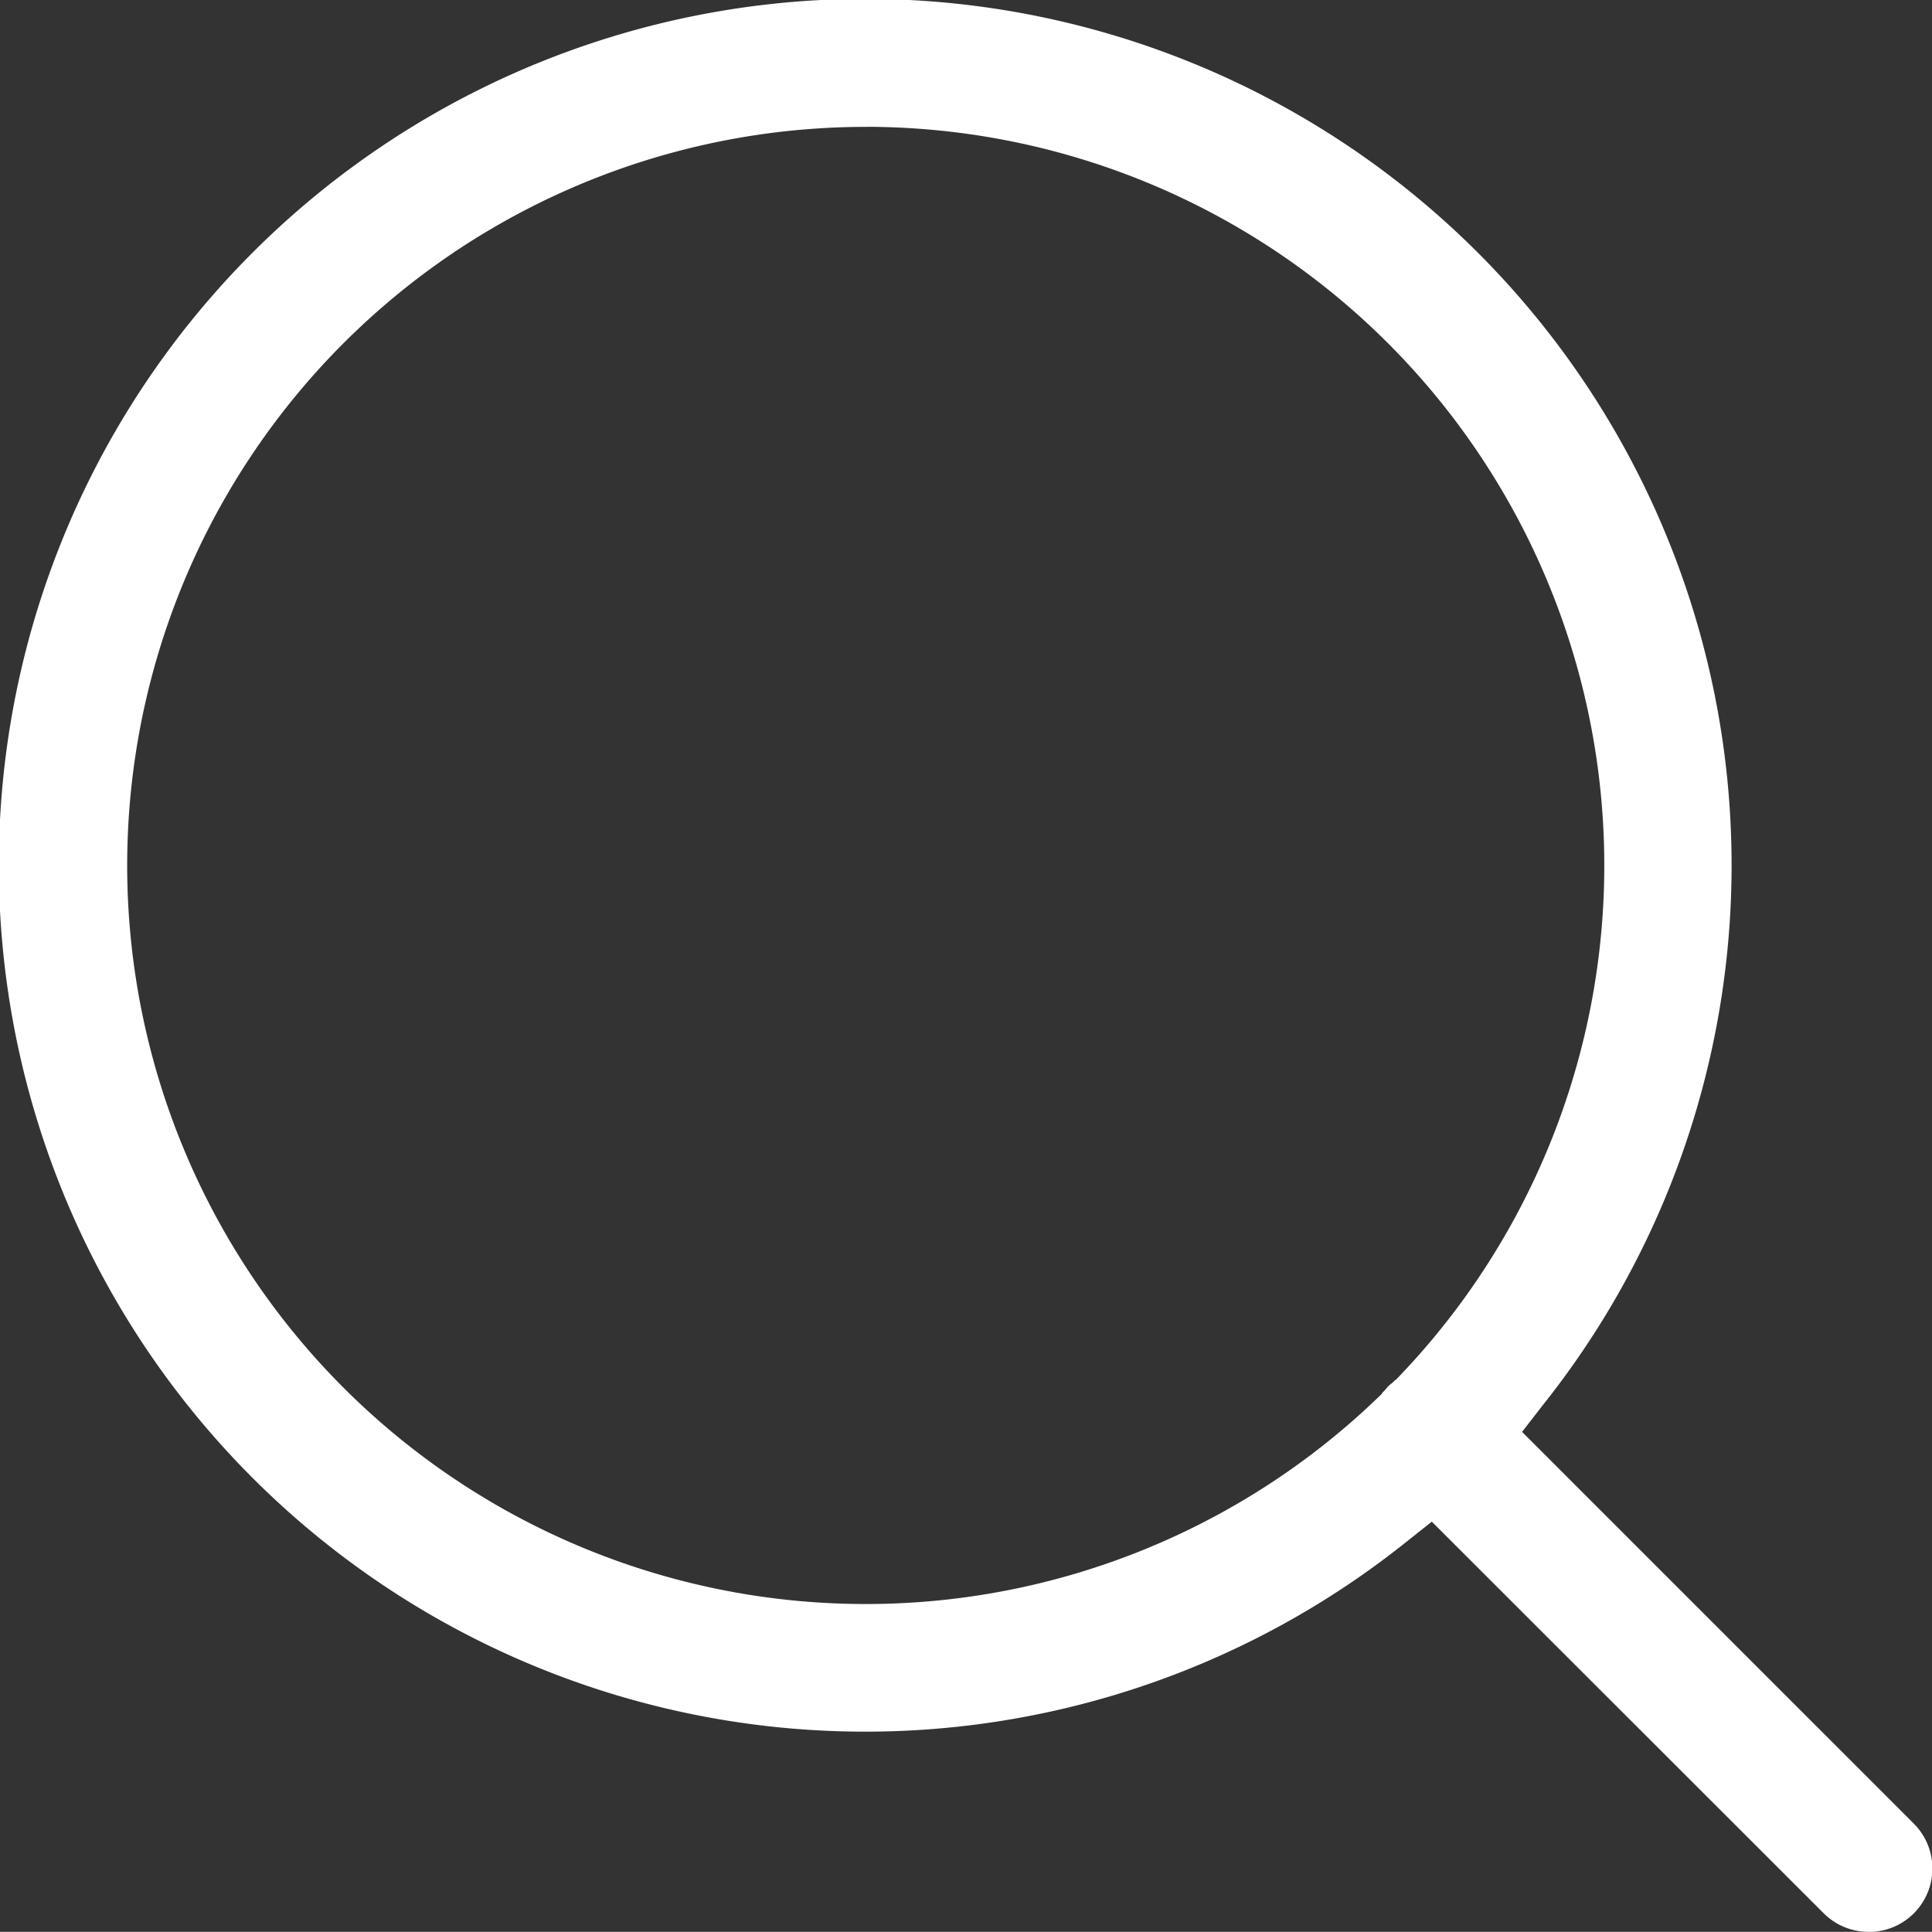 <svg xmlns="http://www.w3.org/2000/svg" width="28.9" height="28.898" viewBox="0 0 28.9 28.898">
  <rect x="0" y="0" width="28.9" height="28.898" fill="#333333" stroke="none"/>
  <path id="Suche_icon" d="M22630.051,24821a.949.949,0,0,1-.674-.279l-5.861-5.857-.387.307a12.96,12.96,0,1,1,2.037-2.037l-.3.387,5.861,5.861a.949.949,0,0,1-.672,1.619Zm-15-27a11.048,11.048,0,1,0,7.688,18.98l.025-.023.02-.031.02-.018a.646.646,0,0,0,.049-.059c.014-.014.027-.025.043-.039l.021-.016.016-.014.025-.025.025-.018a11.05,11.05,0,0,0-7.932-18.738Z" transform="translate(-22602.098 -24792.102)" fill="#fff"/>
</svg>
